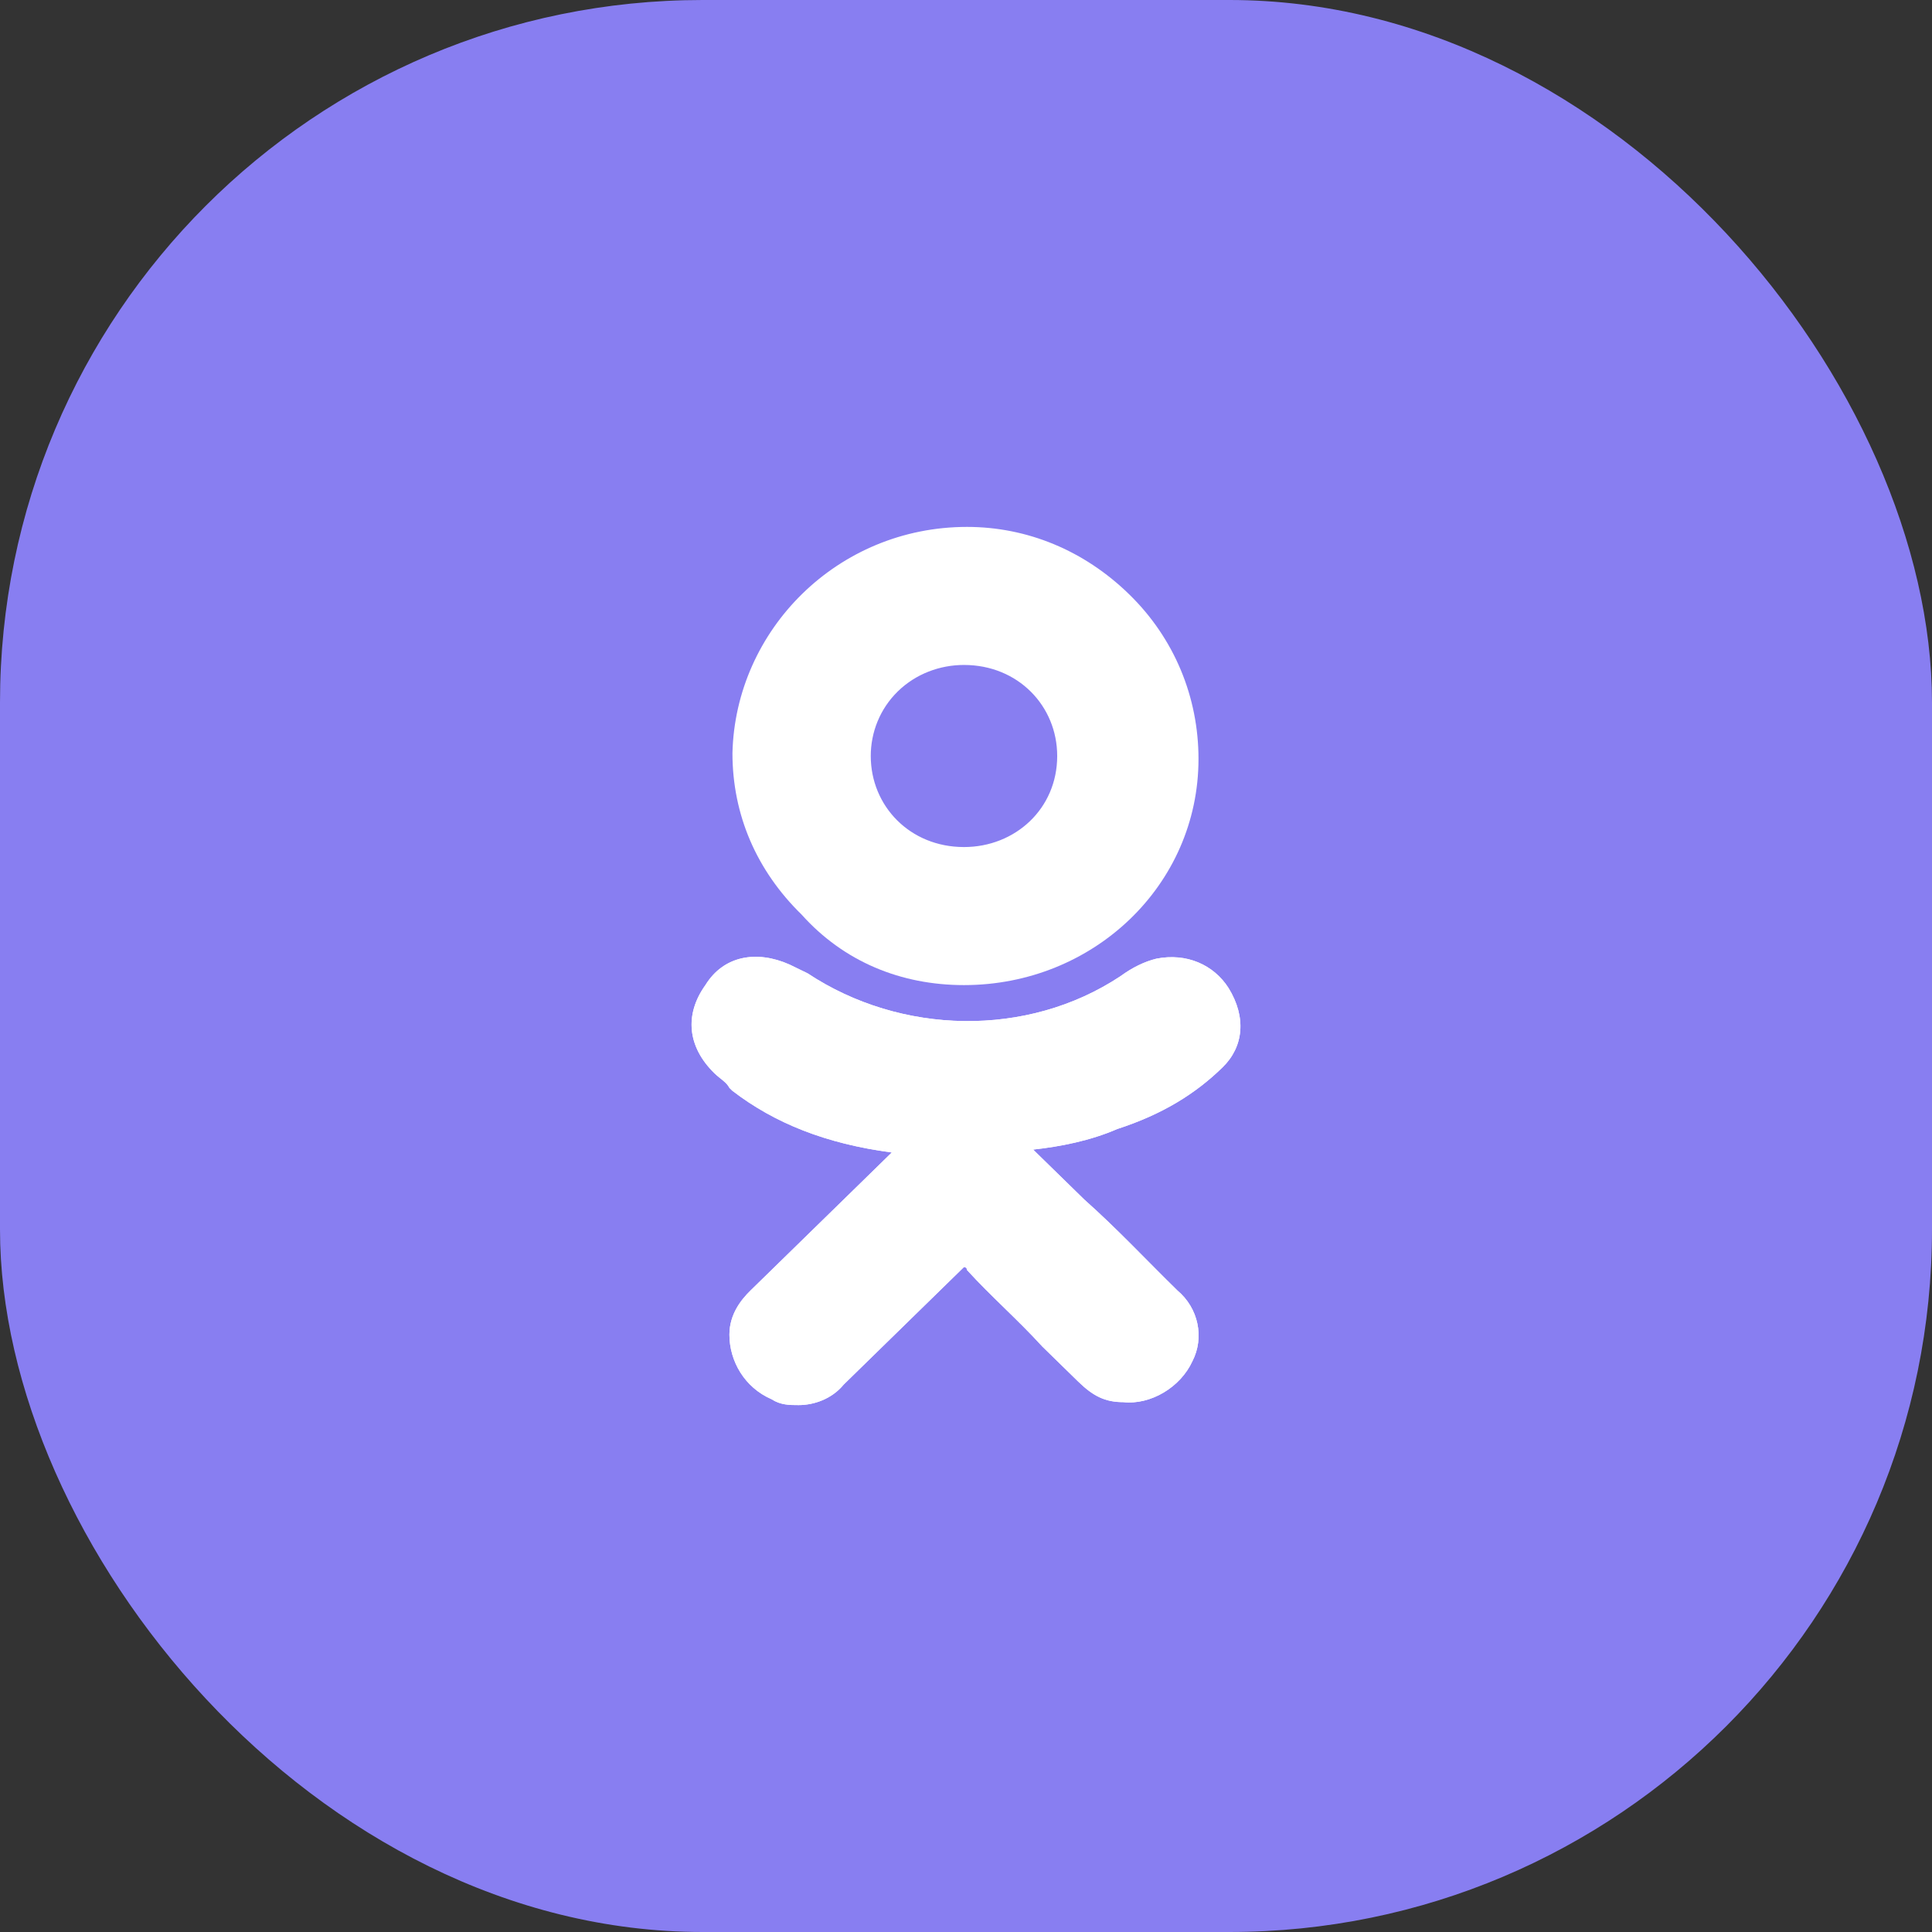<svg width="44" height="44" viewBox="0 0 44 44" fill="none" xmlns="http://www.w3.org/2000/svg">
<rect x="0" y="0" width="44" height="44" fill="#333333" stroke="none"/>
<rect width="44" height="44" rx="16" fill="#887EF1"/>
<path d="M27.843 24.308C28.323 23.84 28.391 23.171 27.98 22.502C27.638 21.967 27.021 21.699 26.337 21.833C26.063 21.9 25.789 22.034 25.515 22.234C23.392 23.639 20.516 23.572 18.393 22.167C18.256 22.1 18.119 22.033 17.982 21.967C17.229 21.632 16.476 21.766 16.065 22.435C15.585 23.104 15.654 23.84 16.27 24.442C16.407 24.575 16.544 24.642 16.612 24.776L16.681 24.843C17.64 25.579 18.804 26.047 20.31 26.247L19.42 27.117C18.667 27.853 17.845 28.655 17.092 29.391C16.886 29.592 16.612 29.926 16.612 30.395C16.612 30.997 16.955 31.599 17.571 31.866C17.777 32 17.982 32 18.188 32C18.53 32 18.941 31.866 19.215 31.532C20.242 30.528 21.064 29.726 21.885 28.923C21.954 28.856 21.954 28.856 21.954 28.856C21.954 28.856 22.022 28.856 22.022 28.923C22.57 29.525 23.187 30.06 23.734 30.662C24.008 30.93 24.282 31.197 24.556 31.465C24.899 31.799 25.172 31.933 25.583 31.933C26.2 32 26.884 31.599 27.158 30.997C27.432 30.462 27.295 29.793 26.816 29.391C26.131 28.722 25.446 27.987 24.693 27.318L23.529 26.181C24.145 26.114 24.83 25.98 25.446 25.712C26.474 25.378 27.227 24.91 27.843 24.308Z" fill="white"/>
<path d="M21.954 22.435C24.899 22.435 27.295 20.16 27.295 17.284C27.295 15.88 26.748 14.542 25.72 13.539C24.693 12.535 23.392 12 22.022 12C19.078 12 16.749 14.341 16.681 17.151C16.681 18.555 17.229 19.826 18.256 20.829C19.215 21.9 20.516 22.435 21.954 22.435ZM20.447 15.746C20.858 15.345 21.406 15.144 21.954 15.144C23.187 15.144 24.077 16.08 24.077 17.217C24.077 18.421 23.118 19.291 21.954 19.291C20.721 19.291 19.831 18.355 19.831 17.217C19.831 16.682 20.037 16.147 20.447 15.746Z" fill="white"/>
<path d="M27.843 24.308C28.323 23.84 28.391 23.171 27.98 22.502C27.638 21.967 27.021 21.699 26.337 21.833C26.063 21.9 25.789 22.034 25.515 22.234C23.392 23.639 20.516 23.572 18.393 22.167C18.256 22.1 18.119 22.033 17.982 21.967C17.229 21.632 16.476 21.766 16.065 22.435C15.585 23.104 15.654 23.84 16.27 24.442C16.407 24.575 16.544 24.642 16.612 24.776L16.681 24.843C17.64 25.579 18.804 26.047 20.31 26.247L19.42 27.117C18.667 27.853 17.845 28.655 17.092 29.391C16.886 29.592 16.612 29.926 16.612 30.395C16.612 30.997 16.955 31.599 17.571 31.866C17.777 32 17.982 32 18.188 32C18.53 32 18.941 31.866 19.215 31.532C20.242 30.528 21.064 29.726 21.885 28.923C21.954 28.856 21.954 28.856 21.954 28.856C21.954 28.856 22.022 28.856 22.022 28.923C22.57 29.525 23.187 30.06 23.734 30.662C24.008 30.93 24.282 31.197 24.556 31.465C24.899 31.799 25.172 31.933 25.583 31.933C26.2 32 26.884 31.599 27.158 30.997C27.432 30.462 27.295 29.793 26.816 29.391C26.131 28.722 25.446 27.987 24.693 27.318L23.529 26.181C24.145 26.114 24.83 25.98 25.446 25.712C26.474 25.378 27.227 24.91 27.843 24.308Z" fill="white"/>
</svg>
